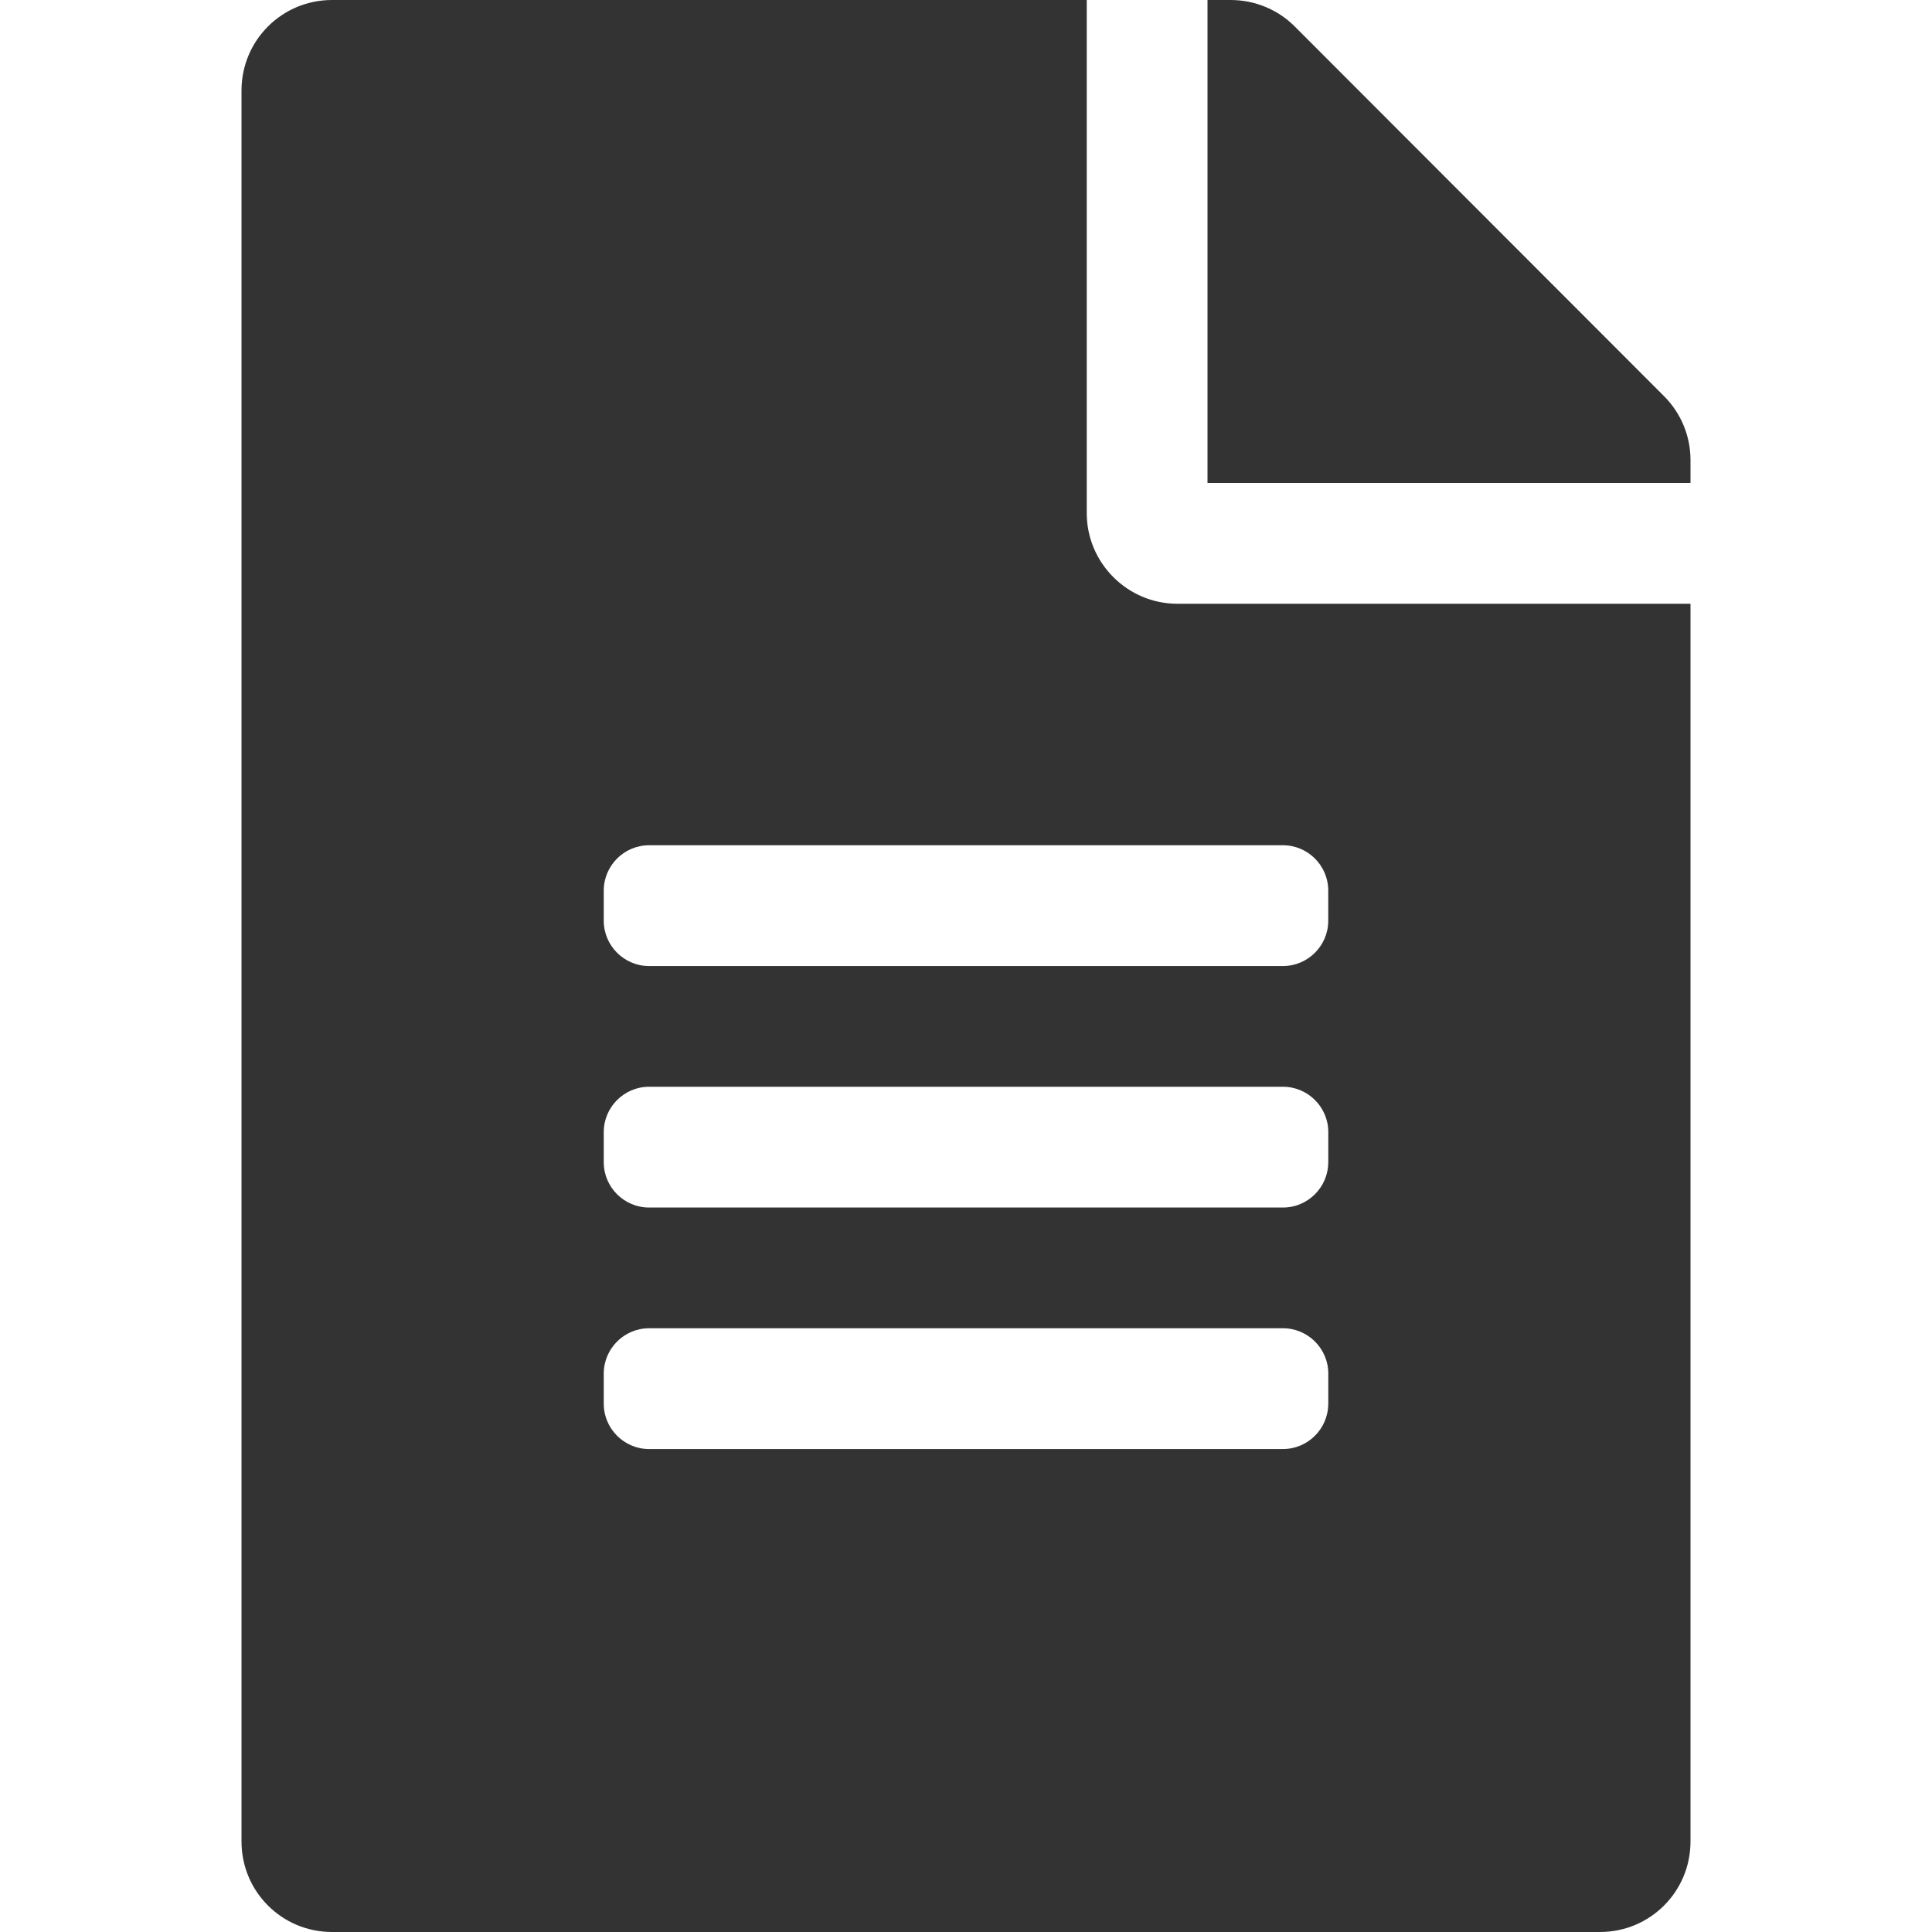 <?xml version="1.0" encoding="UTF-8"?> <!-- Generator: Adobe Illustrator 16.0.0, SVG Export Plug-In . SVG Version: 6.00 Build 0) --> <svg xmlns="http://www.w3.org/2000/svg" xmlns:xlink="http://www.w3.org/1999/xlink" version="1.1" id="Capa_1" x="0px" y="0px" width="40px" height="40px" viewBox="0 0 40 40" xml:space="preserve"> <path fill="#333333" d="M22.5,10.625V0H6.875C5.836,0,5,0.836,5,1.875v36.25C5,39.164,5.836,40,6.875,40h26.25 C34.164,40,35,39.164,35,38.125V12.5H24.375C23.344,12.5,22.5,11.656,22.5,10.625z M27.5,29.063c0,0.516-0.422,0.938-0.938,0.938 H13.438c-0.516,0-0.938-0.422-0.938-0.938v-0.625c0-0.516,0.422-0.938,0.938-0.938h13.125c0.516,0,0.938,0.422,0.938,0.938V29.063z M27.5,24.063c0,0.516-0.422,0.938-0.938,0.938H13.438c-0.516,0-0.938-0.422-0.938-0.938v-0.625c0-0.516,0.422-0.938,0.938-0.938 h13.125c0.516,0,0.938,0.422,0.938,0.938V24.063z M27.5,18.438v0.625c0,0.516-0.422,0.938-0.938,0.938H13.438 c-0.516,0-0.938-0.422-0.938-0.938v-0.625c0-0.516,0.422-0.938,0.938-0.938h13.125C27.078,17.5,27.5,17.922,27.5,18.438z M35,9.523 V10H25V0h0.477c0.5,0,0.977,0.195,1.328,0.547l7.648,7.656C34.805,8.555,35,9.031,35,9.523z"></path> </svg> 